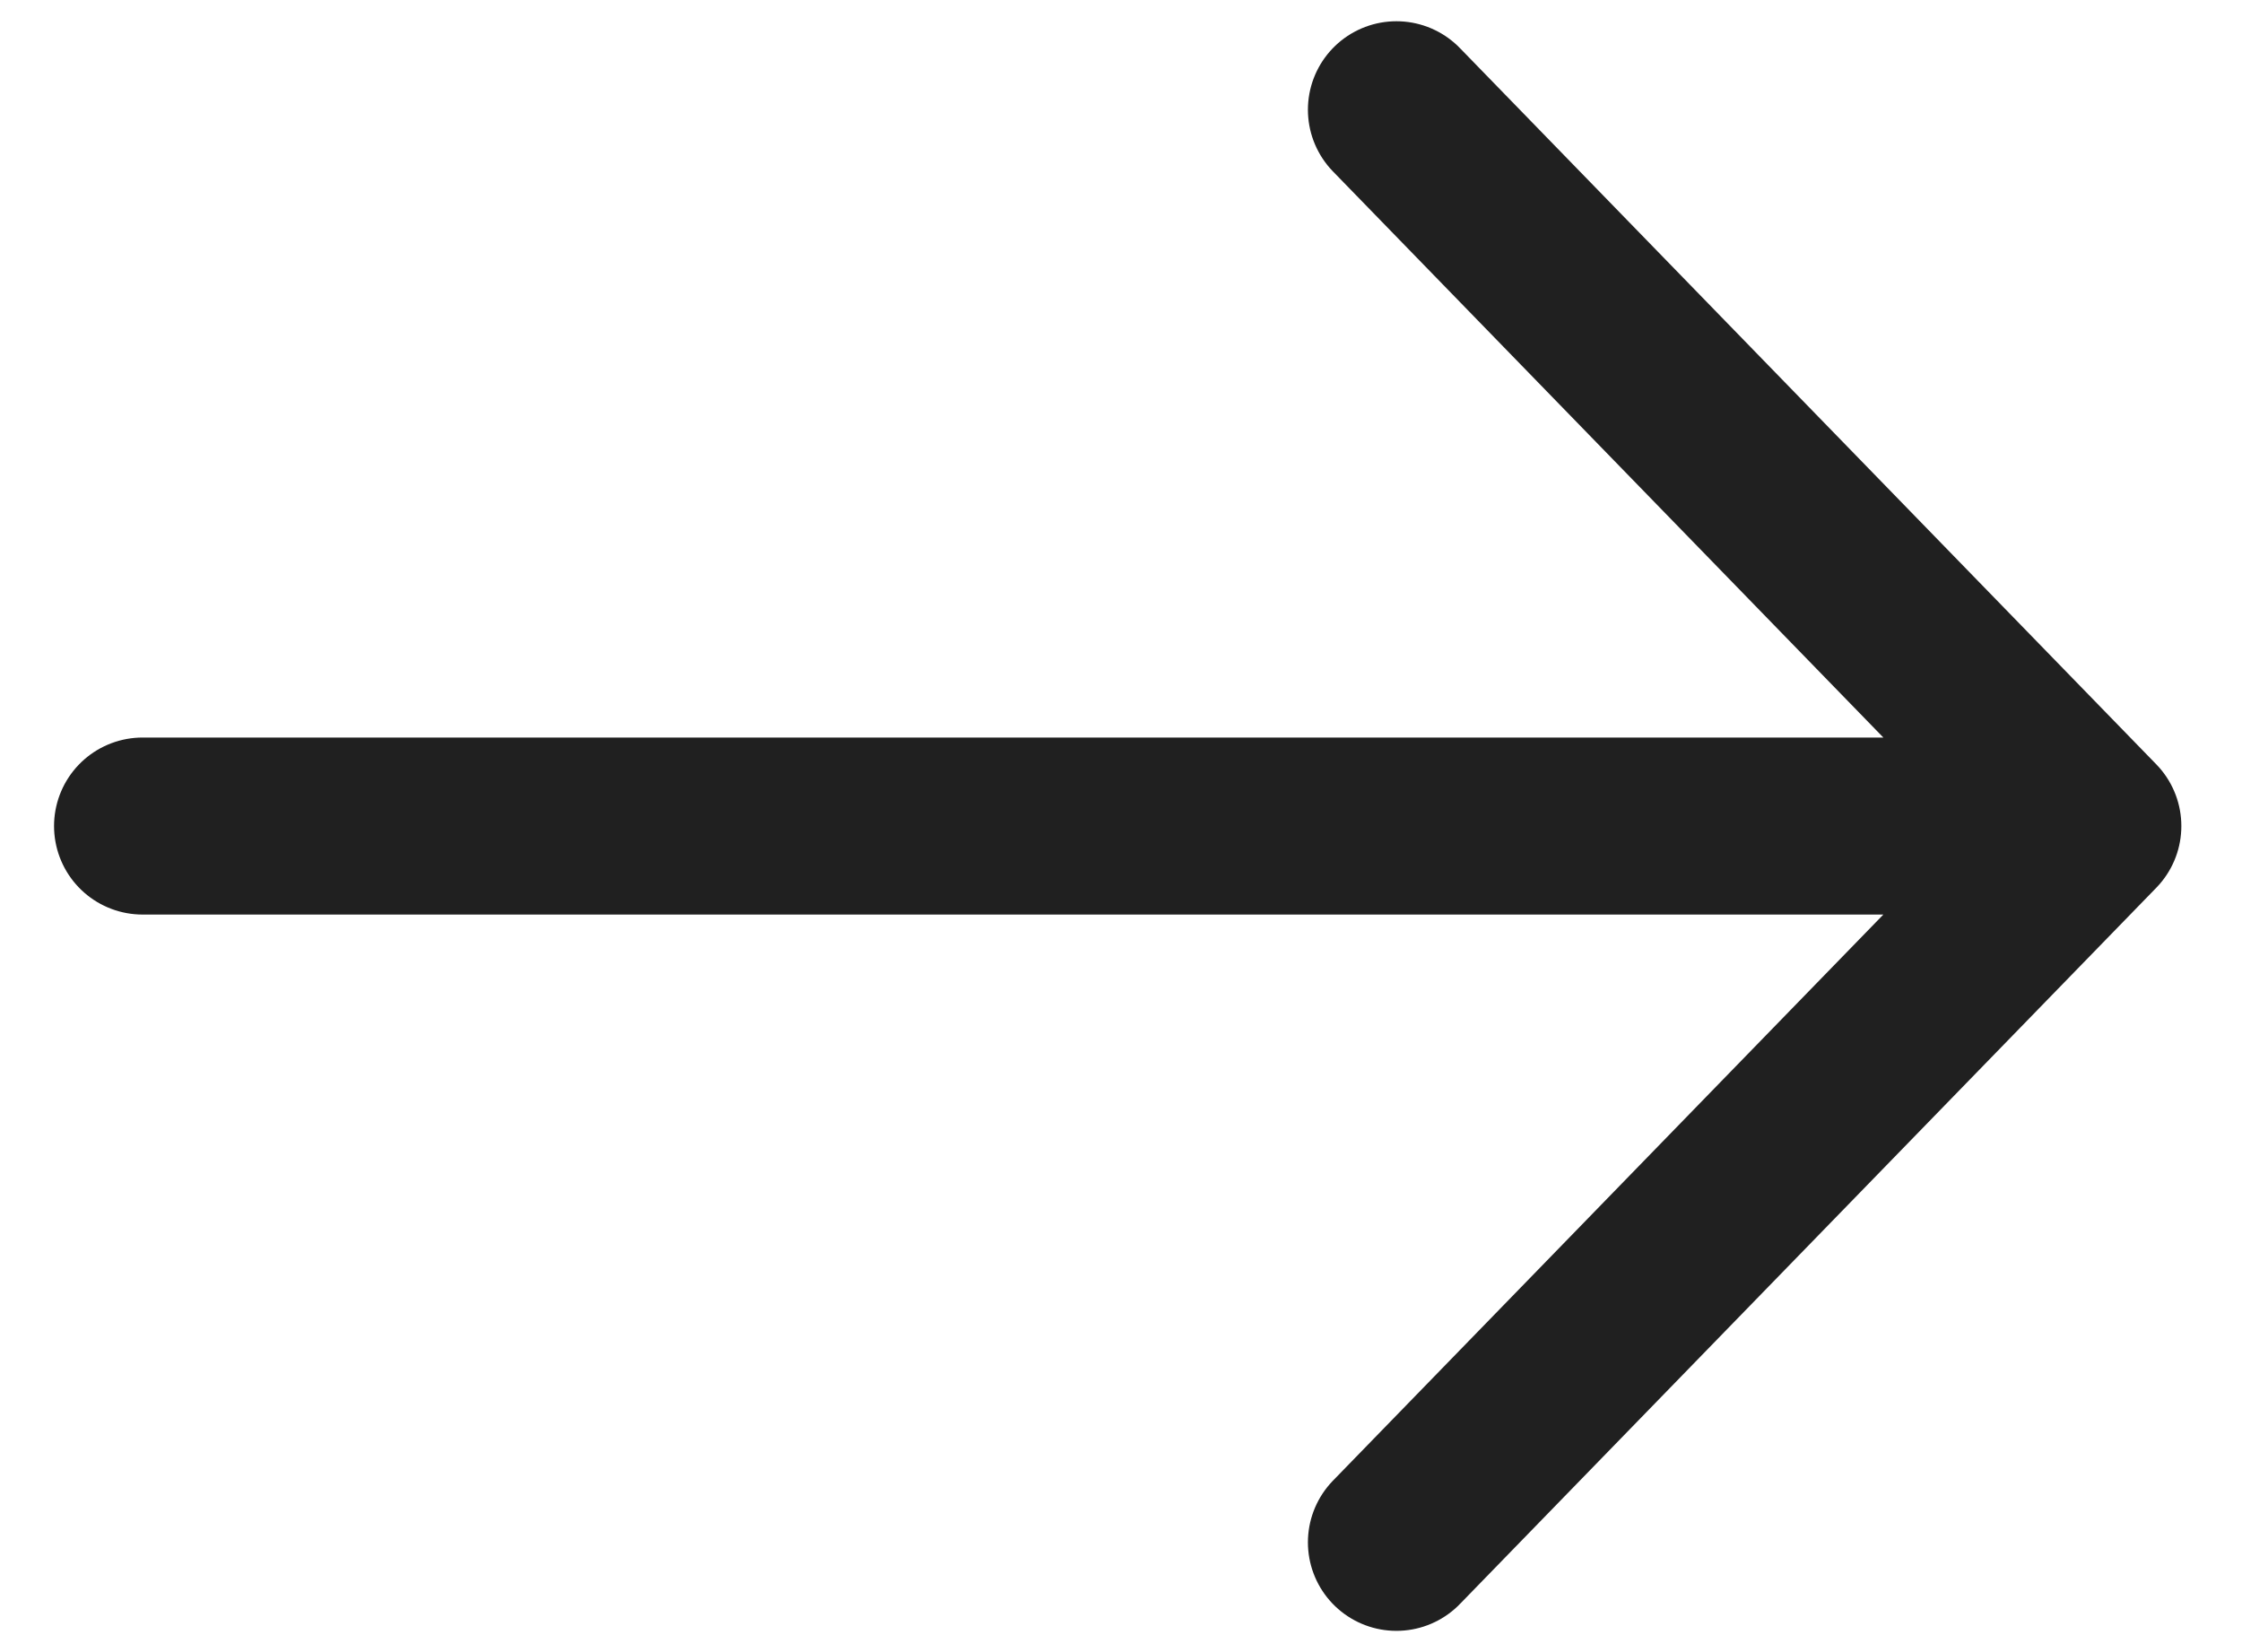 <?xml version="1.0" encoding="UTF-8"?> <svg xmlns="http://www.w3.org/2000/svg" width="19" height="14" viewBox="0 0 19 14" fill="none"> <path d="M11.834 0.93L17.736 7L11.834 13.07M1.208 7H17.57" stroke="#202020" stroke-width="1.5" stroke-miterlimit="10" stroke-linecap="round" stroke-linejoin="round"></path> </svg> 